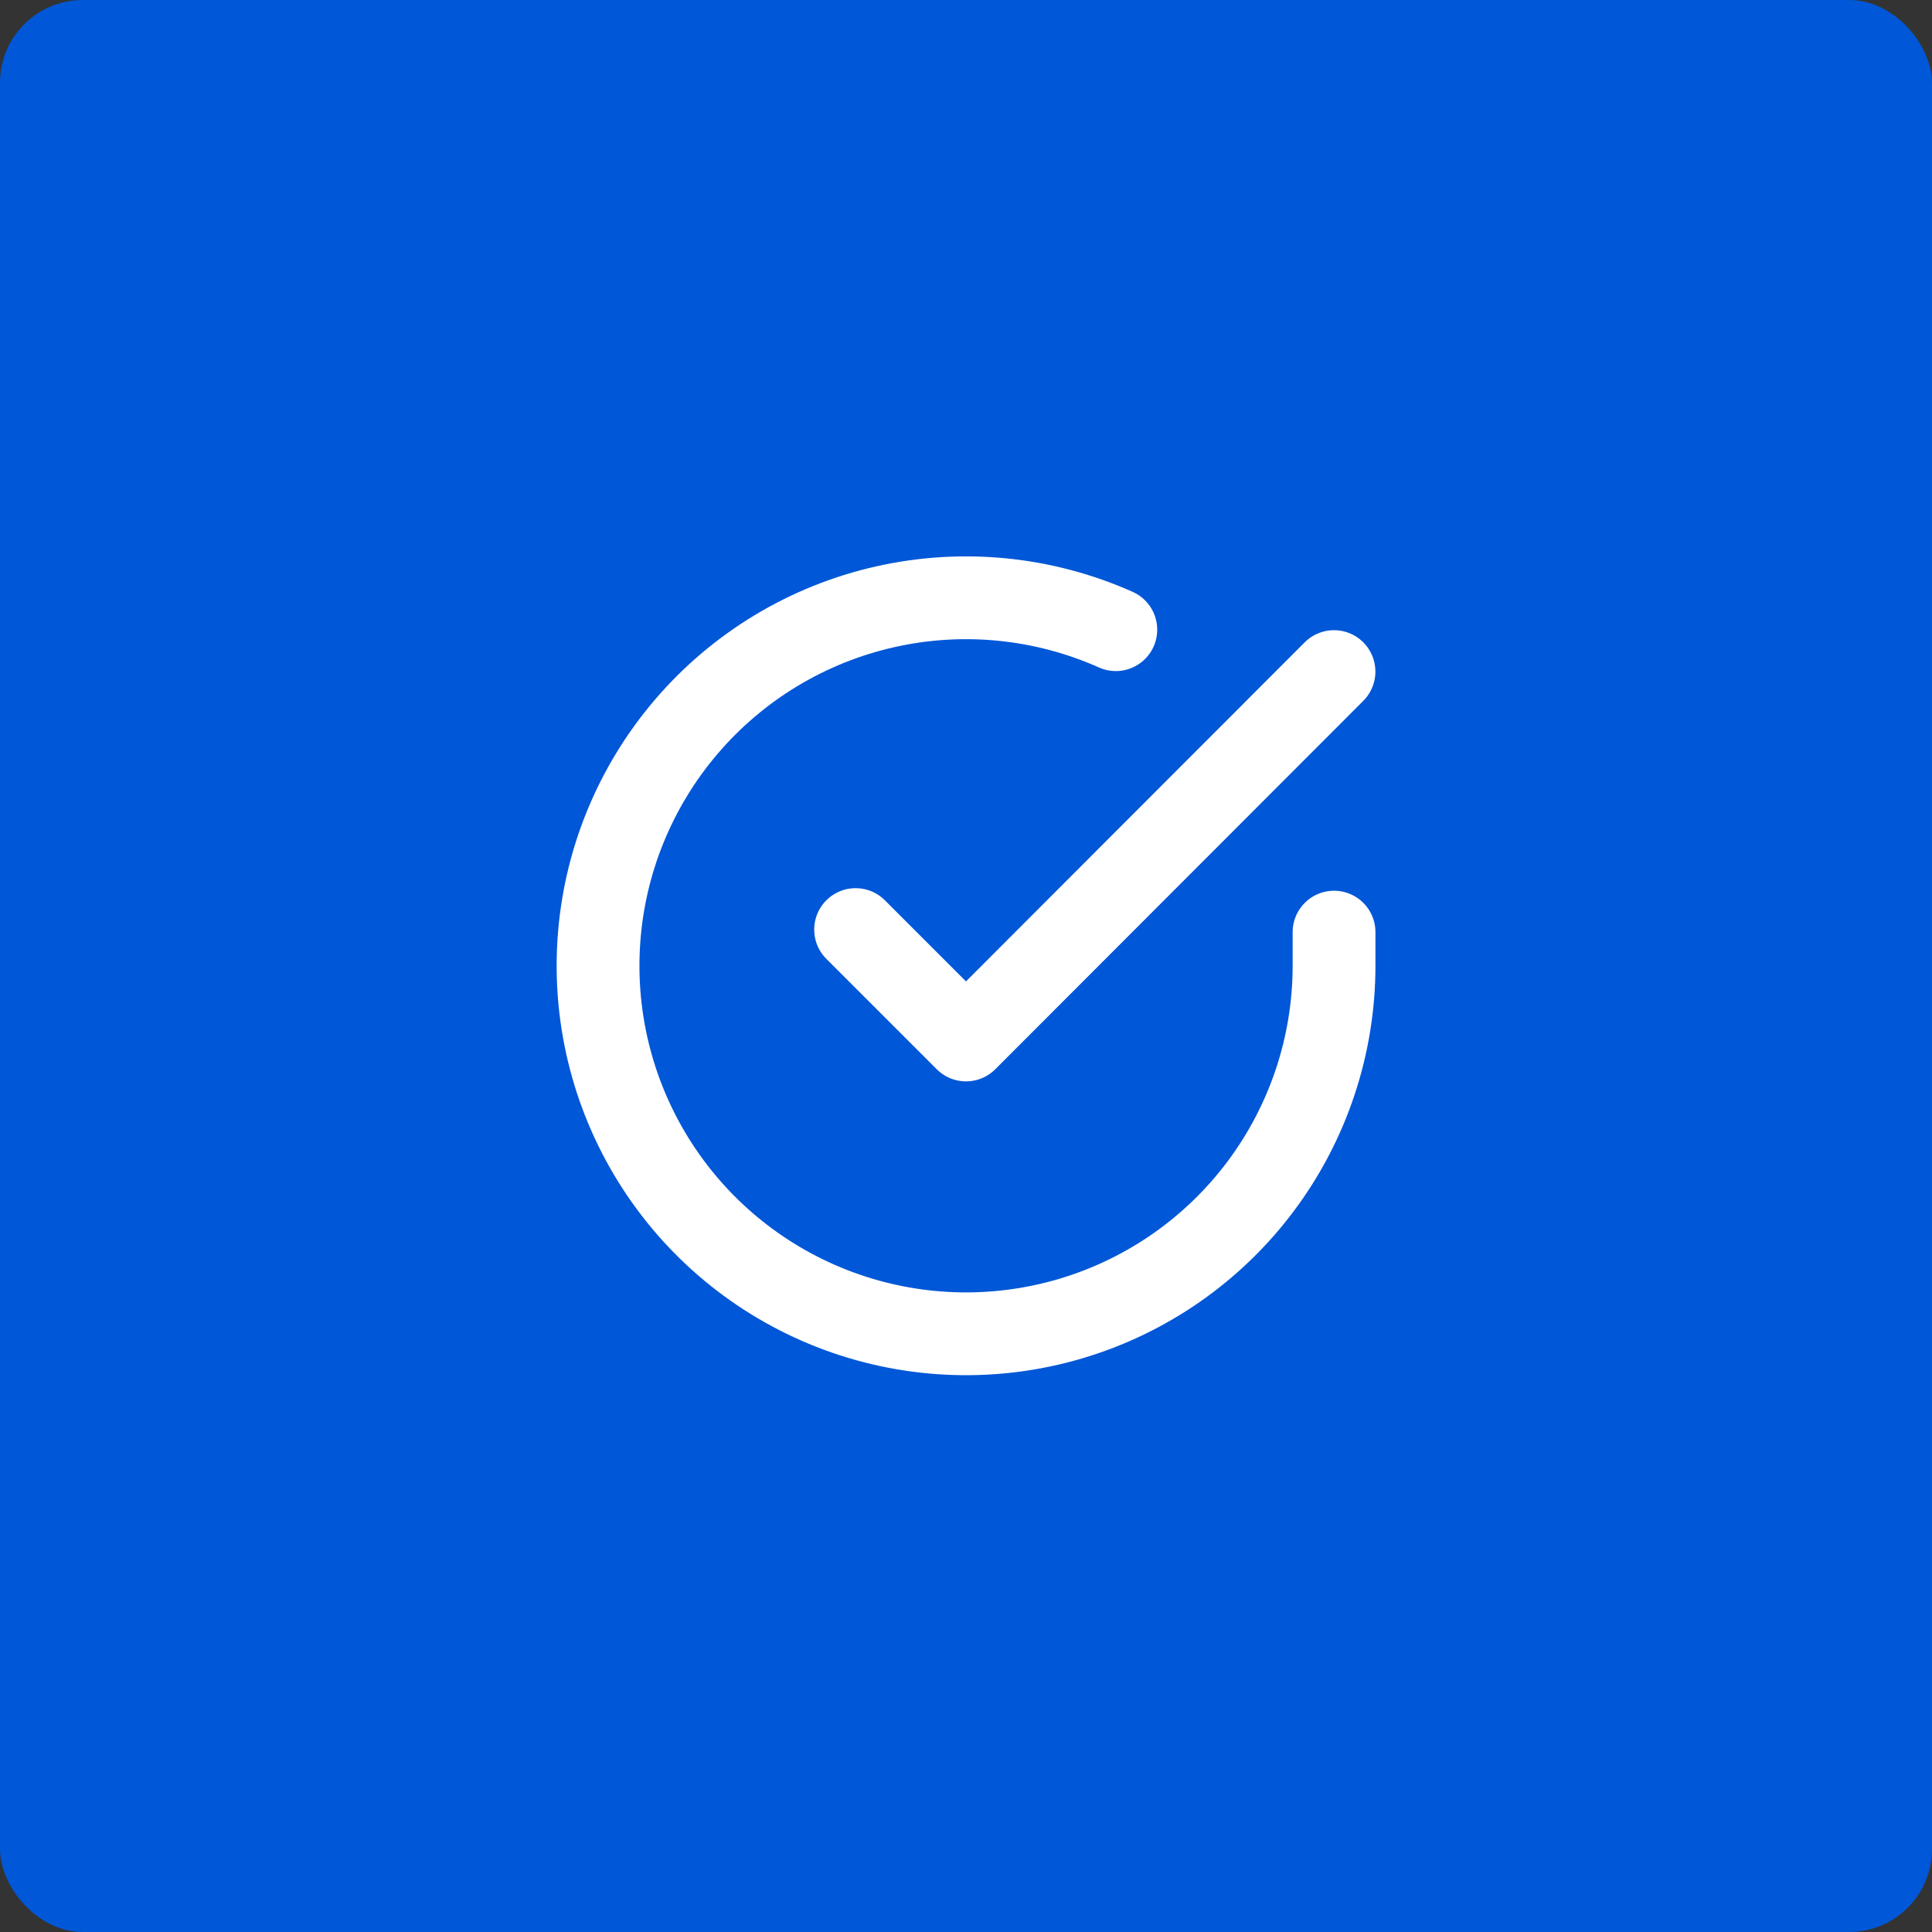 <svg width="70" height="70" viewBox="0 0 70 70" fill="none" xmlns="http://www.w3.org/2000/svg">
<rect x="0" y="0" width="70" height="70" fill="#333333" stroke="none"/>
<rect width="70" height="70" rx="3" fill="#0057D7"/>
<path d="M48.335 33.773V35C48.333 37.875 47.402 40.673 45.68 42.976C43.959 45.279 41.539 46.964 38.782 47.779C36.025 48.594 33.078 48.496 30.381 47.5C27.683 46.503 25.381 44.662 23.816 42.25C22.251 39.837 21.508 36.984 21.697 34.115C21.886 31.246 22.998 28.515 24.866 26.33C26.734 24.144 29.258 22.621 32.063 21.987C34.867 21.353 37.802 21.643 40.428 22.814" stroke="white" stroke-width="3" stroke-linecap="round" stroke-linejoin="round"/>
<path d="M48.333 24.333L35 37.68L31 33.68" stroke="white" stroke-width="3" stroke-linecap="round" stroke-linejoin="round"/>
</svg>
